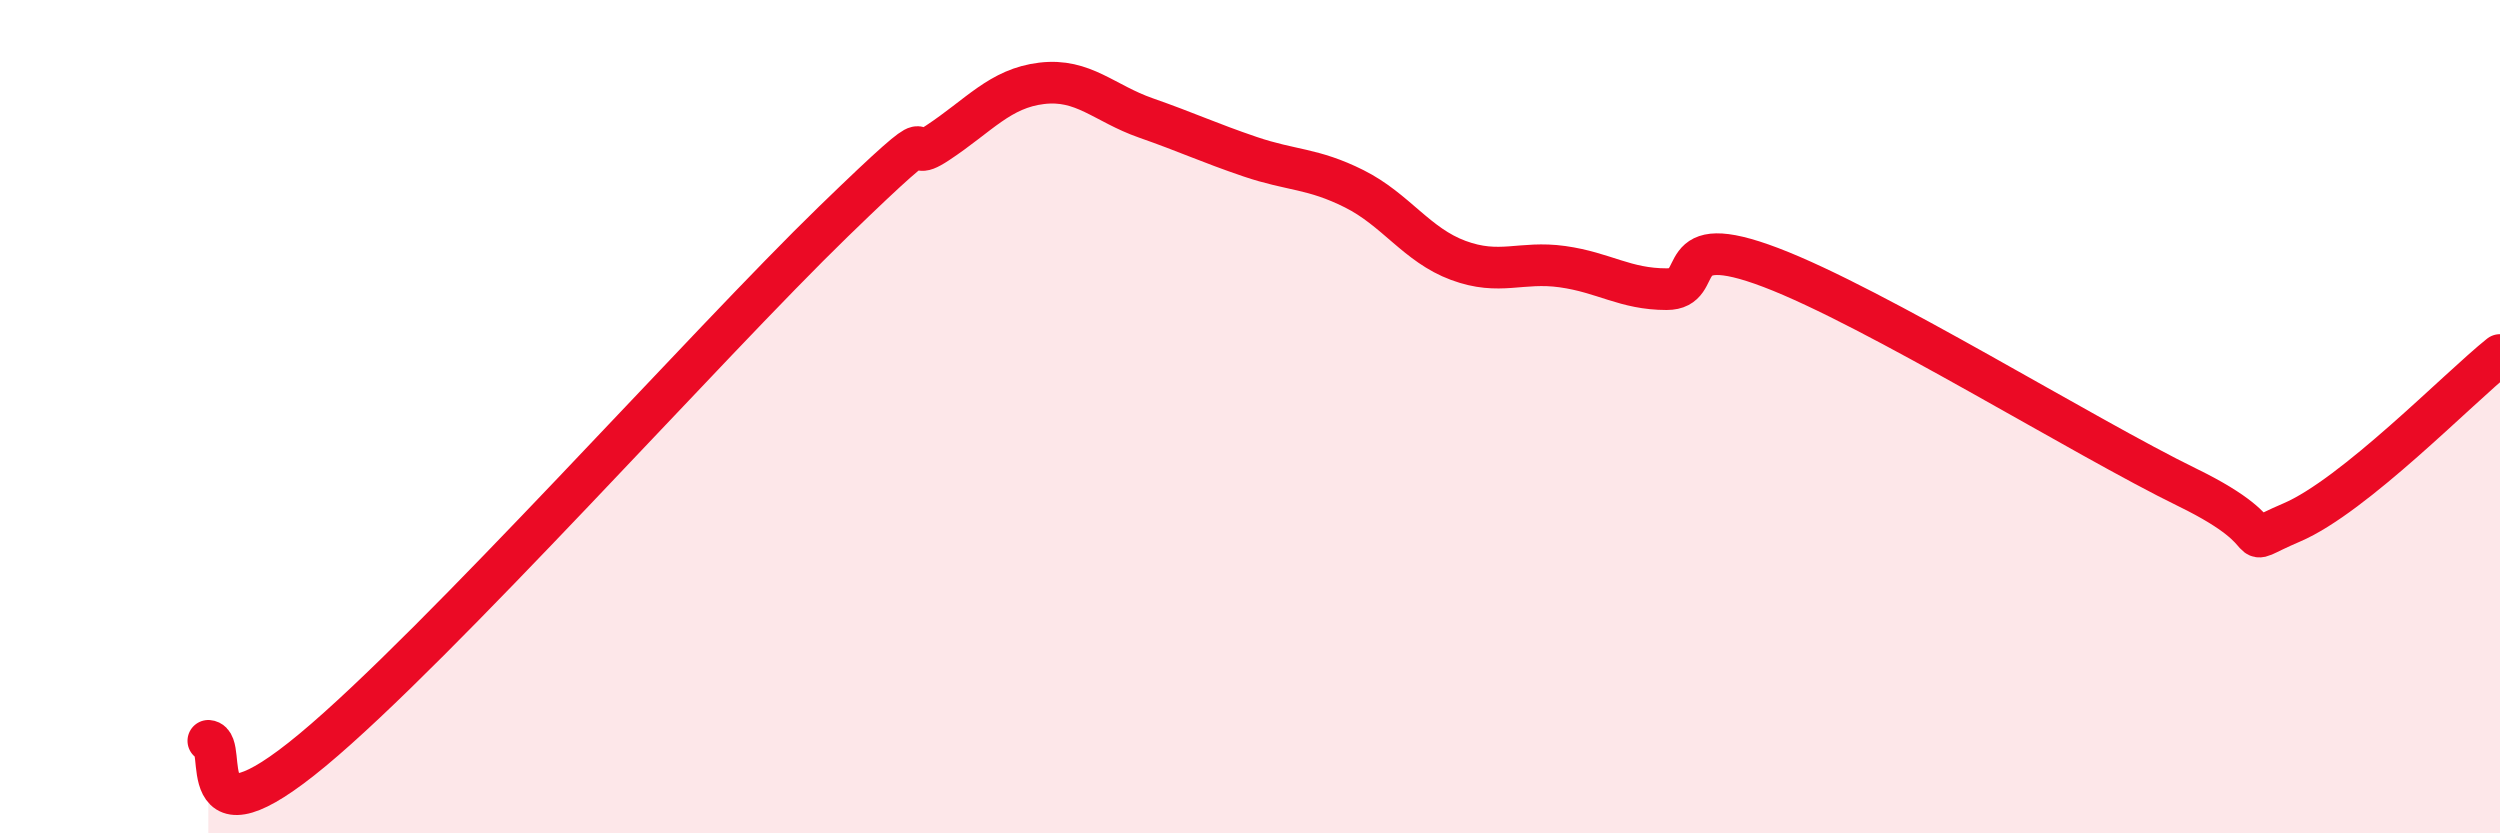 
    <svg width="60" height="20" viewBox="0 0 60 20" xmlns="http://www.w3.org/2000/svg">
      <path
        d="M 5,17.78 C 5.5,17.82 4.5,20.49 7.5,18 C 10.5,15.51 17,8.23 20,5.32 C 23,2.41 21.5,4.09 22.5,3.43 C 23.5,2.77 24,2.12 25,2 C 26,1.88 26.5,2.48 27.5,2.83 C 28.5,3.18 29,3.42 30,3.76 C 31,4.1 31.5,4.03 32.5,4.53 C 33.5,5.03 34,5.88 35,6.25 C 36,6.62 36.5,6.26 37.5,6.4 C 38.5,6.54 39,6.94 40,6.94 C 41,6.94 40,5.47 42.5,6.42 C 45,7.37 50,10.48 52.5,11.7 C 55,12.92 53.5,13.18 55,12.54 C 56.5,11.9 59,9.32 60,8.52L60 20L5 20Z"
        fill="#EB0A25"
        opacity="0.1"
        stroke-linecap="round"
        stroke-linejoin="round"
      />
      <path
        d="M 5,17.78 C 5.5,17.82 4.5,20.49 7.5,18 C 10.5,15.51 17,8.23 20,5.32 C 23,2.41 21.5,4.09 22.5,3.43 C 23.5,2.77 24,2.12 25,2 C 26,1.88 26.5,2.48 27.5,2.83 C 28.5,3.18 29,3.42 30,3.76 C 31,4.1 31.5,4.03 32.5,4.53 C 33.5,5.03 34,5.88 35,6.25 C 36,6.62 36.5,6.26 37.5,6.4 C 38.5,6.54 39,6.94 40,6.94 C 41,6.94 40,5.47 42.5,6.42 C 45,7.37 50,10.48 52.5,11.7 C 55,12.92 53.5,13.18 55,12.54 C 56.5,11.9 59,9.32 60,8.52"
        stroke="#EB0A25"
        stroke-width="1"
        fill="none"
        stroke-linecap="round"
        stroke-linejoin="round"
      />
    </svg>
  